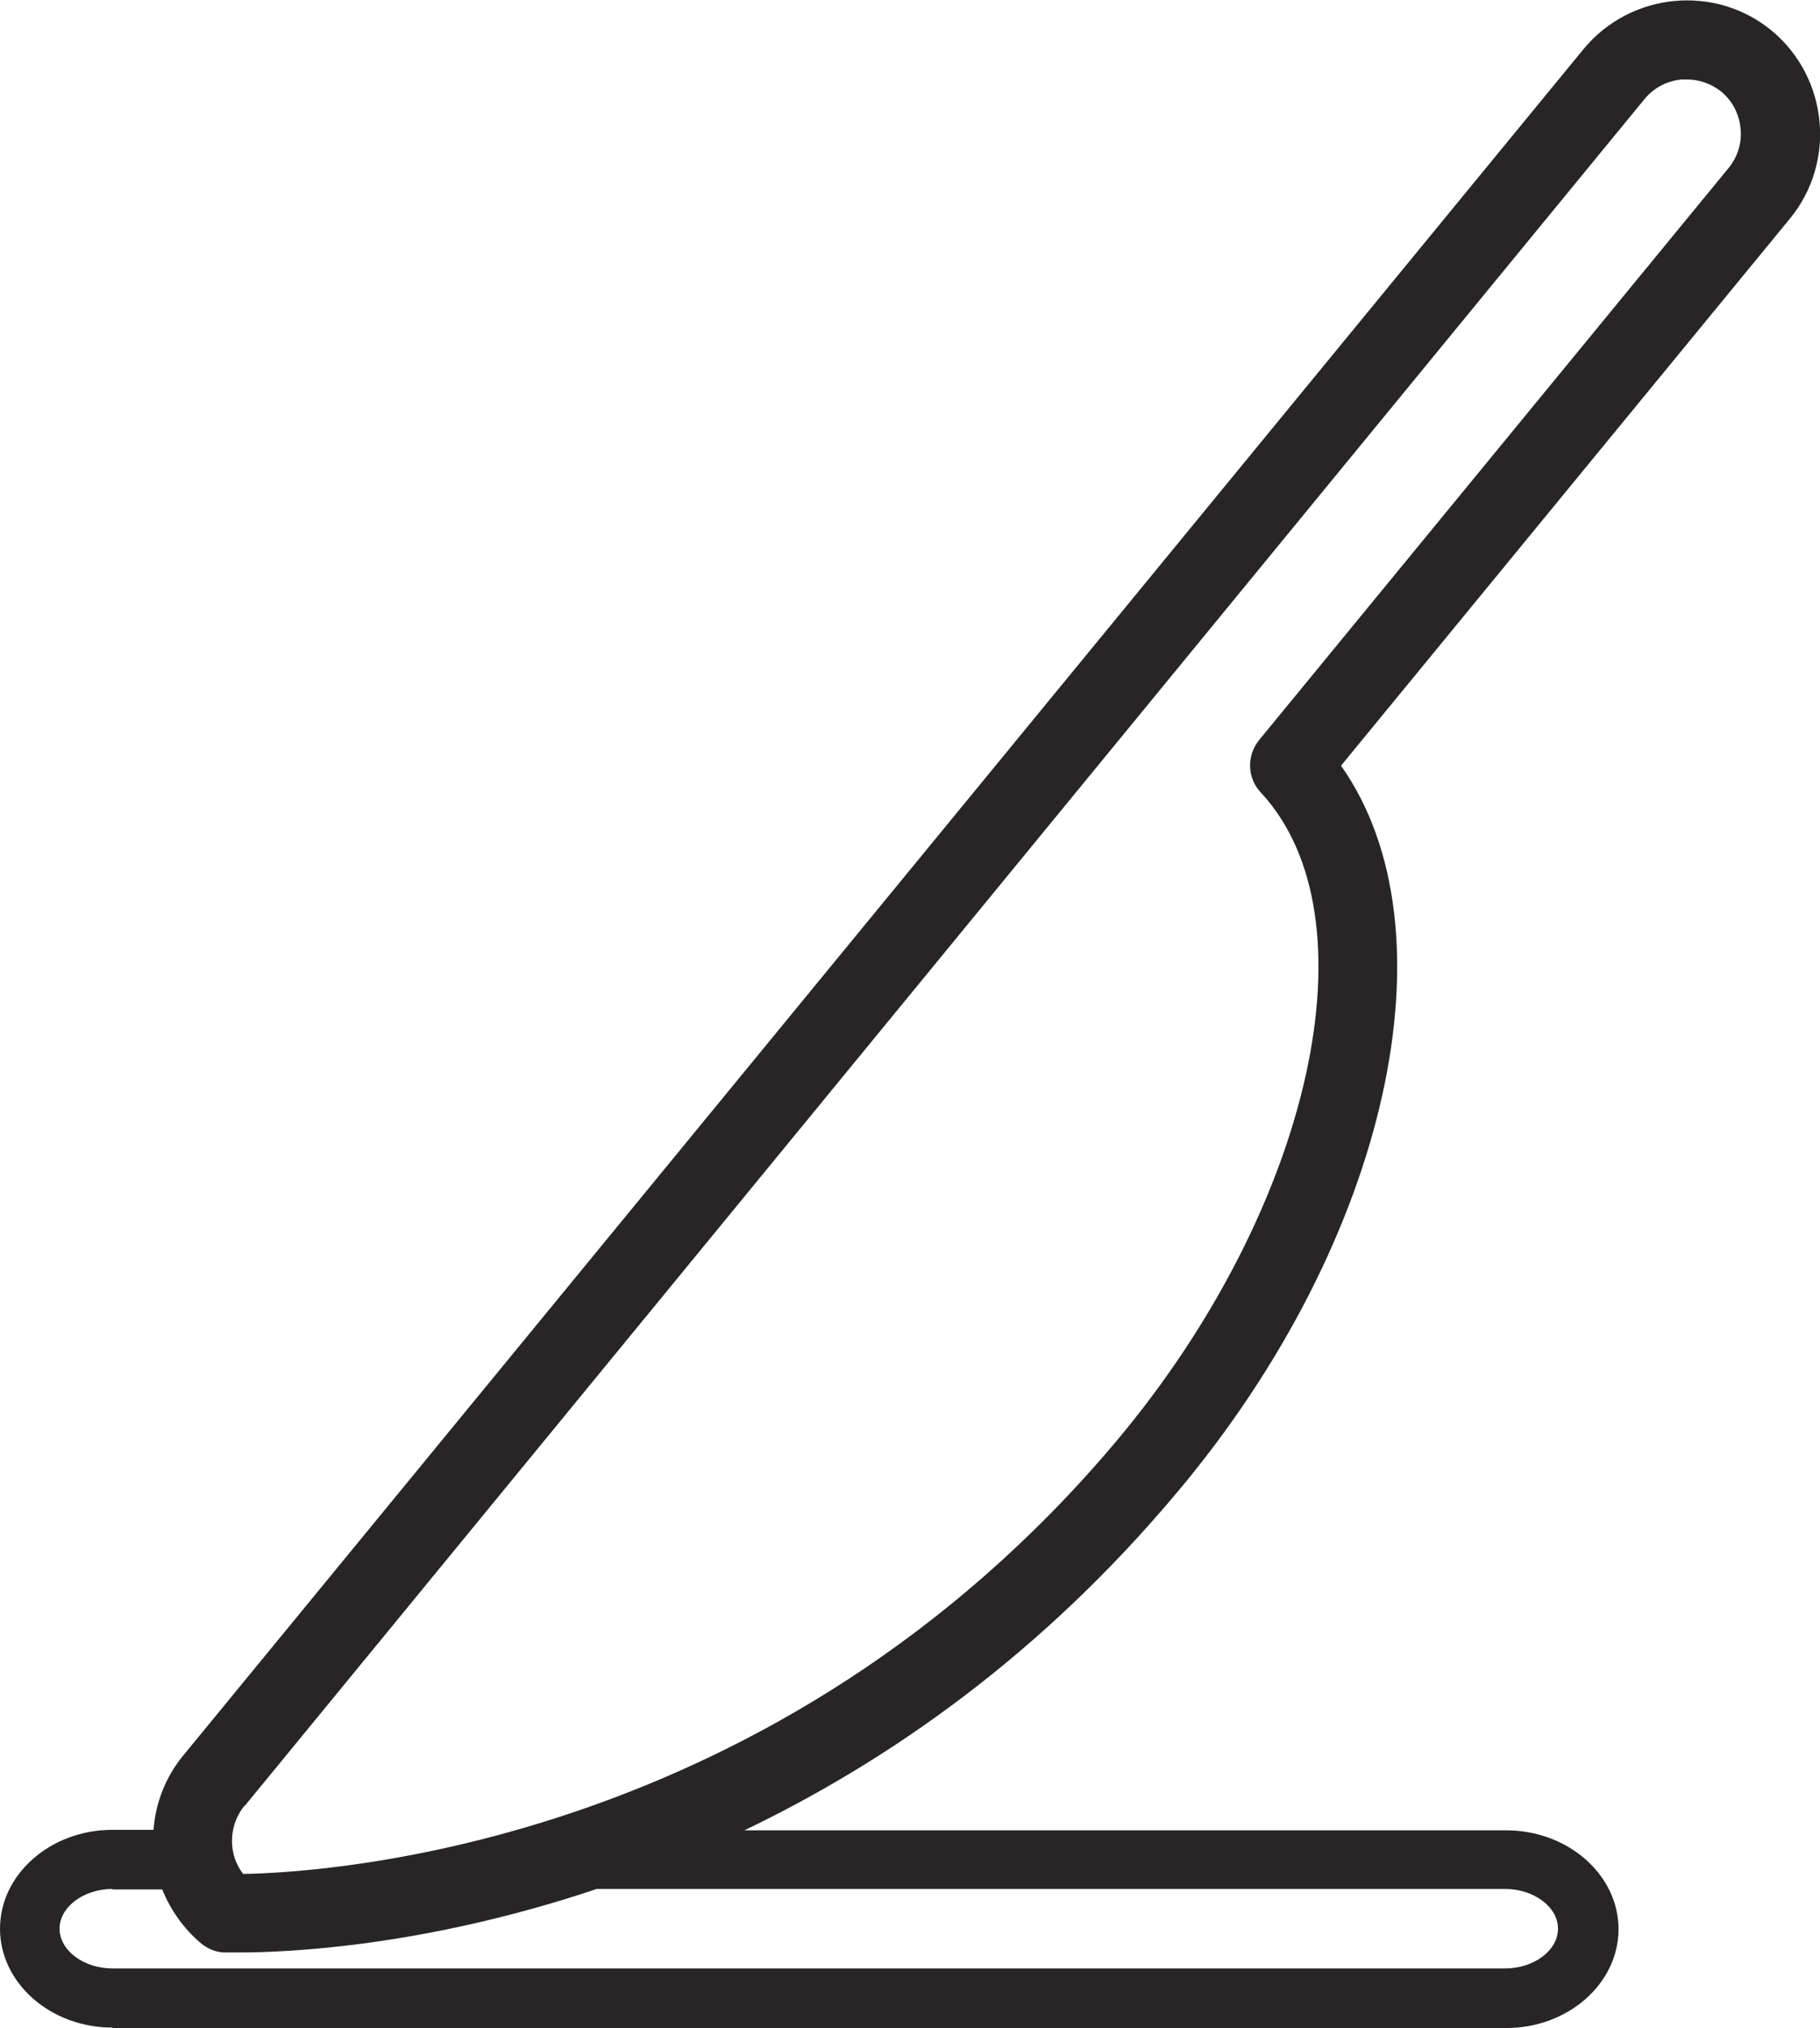<?xml version="1.0" encoding="UTF-8"?>
<svg id="Layer_1" data-name="Layer 1" xmlns="http://www.w3.org/2000/svg" viewBox="0 0 37.58 41.85">
  <defs>
    <style>
      .cls-1 {
        fill: #272525;
      }
    </style>
  </defs>
  <path class="cls-1" d="M2.32,41.85h28.78c1.28,0,2.32-.92,2.32-2.04s-1.04-2.04-2.32-2.04h-15.73c2.94-1.41,6.1-3.59,8.94-6.98,4.38-5.21,5.77-11.6,3.38-14.99l9.27-11.29c.96-1.17.79-2.91-.38-3.88-1.17-.96-2.91-.79-3.88.38L3.78,36.23c-.37.45-.57.99-.61,1.53h-.85c-1.28,0-2.32.92-2.32,2.04s1.04,2.04,2.32,2.04ZM2.32,38.99h1.03c.17.42.44.81.81,1.12.14.11.31.18.48.18.04,0,.14,0,.31,0,.94,0,3.8-.11,7.37-1.31h18.76c.59,0,1.09.37,1.09.82s-.5.82-1.09.82H2.32c-.59,0-1.09-.37-1.09-.82s.5-.82,1.09-.82ZM5.05,37.27L33.96,2.04c.19-.23.46-.37.76-.4.04,0,.08,0,.11,0,.26,0,.51.09.71.25.23.19.37.46.4.76.03.3-.06.59-.25.82l-9.69,11.8c-.26.32-.25.78.03,1.08,2.4,2.57,1.07,8.57-2.98,13.39-7.01,8.33-16.25,8.9-18.03,8.93-.31-.4-.31-.98.02-1.4Z"/>
</svg>
